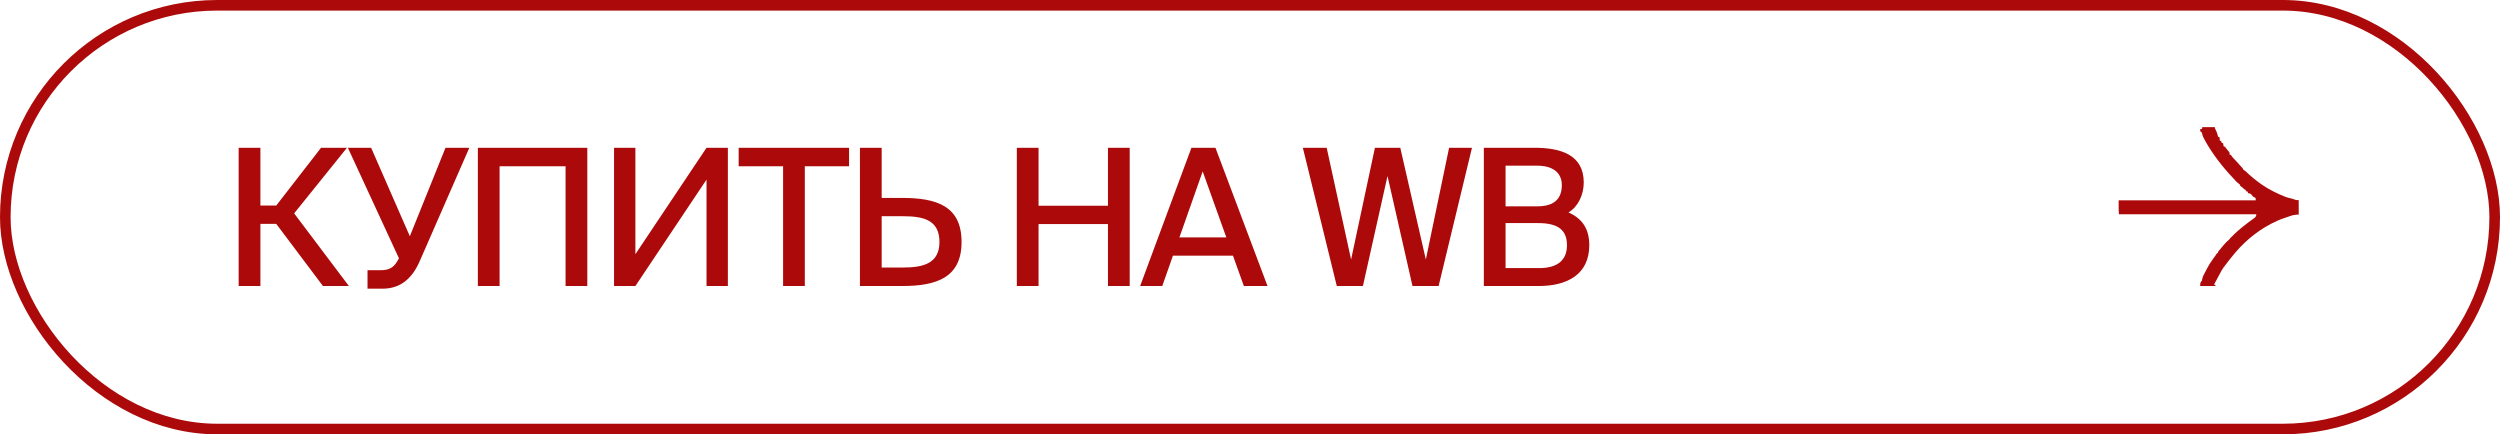 <?xml version="1.0" encoding="UTF-8"?> <svg xmlns="http://www.w3.org/2000/svg" width="236" height="41" viewBox="0 0 236 41" fill="none"><path d="M30.486 27L26.076 21.132H24.582V27H22.53V13.95H24.582V19.404H26.076L30.306 13.95H32.754L27.768 20.142L32.934 27H30.486ZM36.097 27.252H34.693V25.506H35.953C36.619 25.506 37.105 25.326 37.483 24.696L37.663 24.39L32.839 13.95H35.035L38.689 22.302L42.055 13.95H44.305L39.571 24.768C38.869 26.298 37.807 27.252 36.097 27.252ZM55.442 27H53.39V15.696H47.162V27H45.11V13.95H55.442V27ZM59.981 27H57.965V13.95H59.981V23.994L66.695 13.95H68.711V27H66.695V16.956L59.981 27ZM73.924 27V15.696H69.73V13.95H80.151V15.696H75.975V27H73.924ZM81.178 27V13.95H83.23V18.684H85.174C88.432 18.684 90.772 19.458 90.772 22.842C90.772 26.19 88.432 27 85.174 27H81.178ZM83.23 25.254H85.246C87.154 25.254 88.684 24.876 88.684 22.842C88.684 20.754 87.154 20.412 85.246 20.412H83.23V25.254ZM104.592 13.95H106.644V27H104.592V21.15H98.04V27H95.988V13.95H98.04V19.422H104.592V13.95ZM107.629 27L112.471 13.95H114.739L119.653 27H117.421L116.395 24.138H110.725L109.717 27H107.629ZM113.533 16.182L111.337 22.41H115.765L113.533 16.182ZM132.187 13.95L134.599 24.498L136.795 13.95H138.955L135.805 27H133.339L130.981 16.614L128.659 27H126.193L122.989 13.95H125.239L127.543 24.498L129.793 13.95H132.187ZM140.074 27V13.95H144.88C147.274 13.95 149.506 14.58 149.506 17.226C149.506 18.45 148.912 19.566 148.066 20.052C149.236 20.574 150.028 21.474 150.028 23.148C150.028 25.92 147.922 27 145.258 27H140.074ZM142.126 21.06V25.308H145.312C147.058 25.308 147.922 24.534 147.922 23.148C147.922 21.708 147.076 21.06 145.204 21.06H142.126ZM142.126 15.642V19.476H145.132C146.554 19.476 147.436 18.9 147.436 17.478C147.436 16.236 146.5 15.642 145.132 15.642H142.126Z" fill="#AC0A0A"></path><g clip-path="url(#clip0_3005_135)"><path d="M200.001 18.913H212.938C212.934 18.786 212.981 18.659 212.789 18.616C212.709 18.599 212.639 18.501 212.582 18.425C212.5 18.316 212.405 18.246 212.262 18.25C212.242 18.25 212.203 18.219 212.204 18.206C212.219 18.067 212.125 18.055 212.015 18.056C212.012 17.952 211.983 17.87 211.862 17.873C211.853 17.873 211.839 17.87 211.837 17.865C211.756 17.689 211.539 17.652 211.449 17.489C211.435 17.459 211.427 17.427 211.424 17.395C211.322 17.317 211.222 17.26 211.145 17.18C210.122 16.117 209.183 14.987 208.417 13.723C208.26 13.463 208.115 13.196 207.976 12.925C207.921 12.82 207.904 12.696 207.869 12.58C207.861 12.556 207.859 12.523 207.841 12.509C207.685 12.382 207.684 12.383 207.699 12.191C207.825 12.197 207.923 12.164 207.886 12H209.084C209.086 12.039 209.077 12.086 209.093 12.123C209.142 12.236 209.209 12.341 209.252 12.456C209.305 12.597 209.342 12.745 209.39 12.91C209.436 12.923 209.543 12.9 209.532 13.037C209.525 13.116 209.545 13.197 209.554 13.282L209.684 13.307C209.696 13.398 209.681 13.513 209.835 13.506C209.853 13.506 209.893 13.615 209.89 13.672C209.885 13.795 209.915 13.867 210.071 13.84C210.048 13.974 210.181 14.007 210.218 14.081C210.303 14.253 210.548 14.343 210.46 14.595C210.596 14.586 210.625 14.656 210.678 14.738C210.778 14.894 210.925 15.02 211.051 15.16C211.271 15.402 211.493 15.645 211.71 15.891C211.747 15.932 211.763 15.991 211.78 16.023C211.859 16.078 211.935 16.118 211.994 16.175C212.458 16.625 212.959 17.038 213.49 17.408C214.194 17.894 214.953 18.271 215.751 18.583C216.058 18.703 216.386 18.736 216.688 18.864C216.775 18.901 216.885 18.883 216.999 18.892V20.265C216.919 20.265 216.853 20.263 216.787 20.265C216.76 20.265 216.732 20.276 216.706 20.278C216.481 20.293 216.274 20.357 216.063 20.439C215.874 20.512 215.678 20.578 215.484 20.637C215.295 20.695 215.122 20.778 214.943 20.858C213.405 21.546 212.12 22.563 211.027 23.826C210.703 24.201 210.404 24.597 210.1 24.988C209.964 25.162 209.828 25.339 209.72 25.53C209.473 25.971 209.241 26.422 208.991 26.89L209.135 26.875V27H207.696C207.694 26.816 207.699 26.646 207.843 26.515C207.858 26.498 207.867 26.478 207.869 26.456C207.901 26.121 208.084 25.846 208.235 25.56C208.361 25.321 208.482 25.077 208.628 24.851C208.8 24.583 209.001 24.333 209.179 24.068C209.229 23.994 209.247 23.908 209.355 23.881C209.383 23.875 209.376 23.777 209.407 23.738C209.56 23.548 209.72 23.36 209.879 23.173C209.966 23.071 210.052 22.967 210.146 22.873C210.245 22.773 210.355 22.682 210.459 22.587C210.48 22.567 210.498 22.544 210.514 22.52C210.535 22.491 210.545 22.445 210.572 22.433C210.647 22.398 210.686 22.33 210.739 22.282C210.807 22.222 210.861 22.152 210.927 22.091C211.169 21.869 211.411 21.646 211.668 21.442C212.038 21.147 212.414 20.858 212.802 20.587C212.937 20.492 212.991 20.389 212.998 20.229H200.03C199.973 19.802 200.018 19.365 200.001 18.913Z" fill="#AC0A0A"></path></g><rect x="0.5" y="0.5" width="235" height="40" rx="20" stroke="#AC0A0A"></rect><defs><clipPath id="clip0_3005_135"><rect width="17" height="15" fill="white" transform="translate(200 12)"></rect></clipPath></defs></svg> 